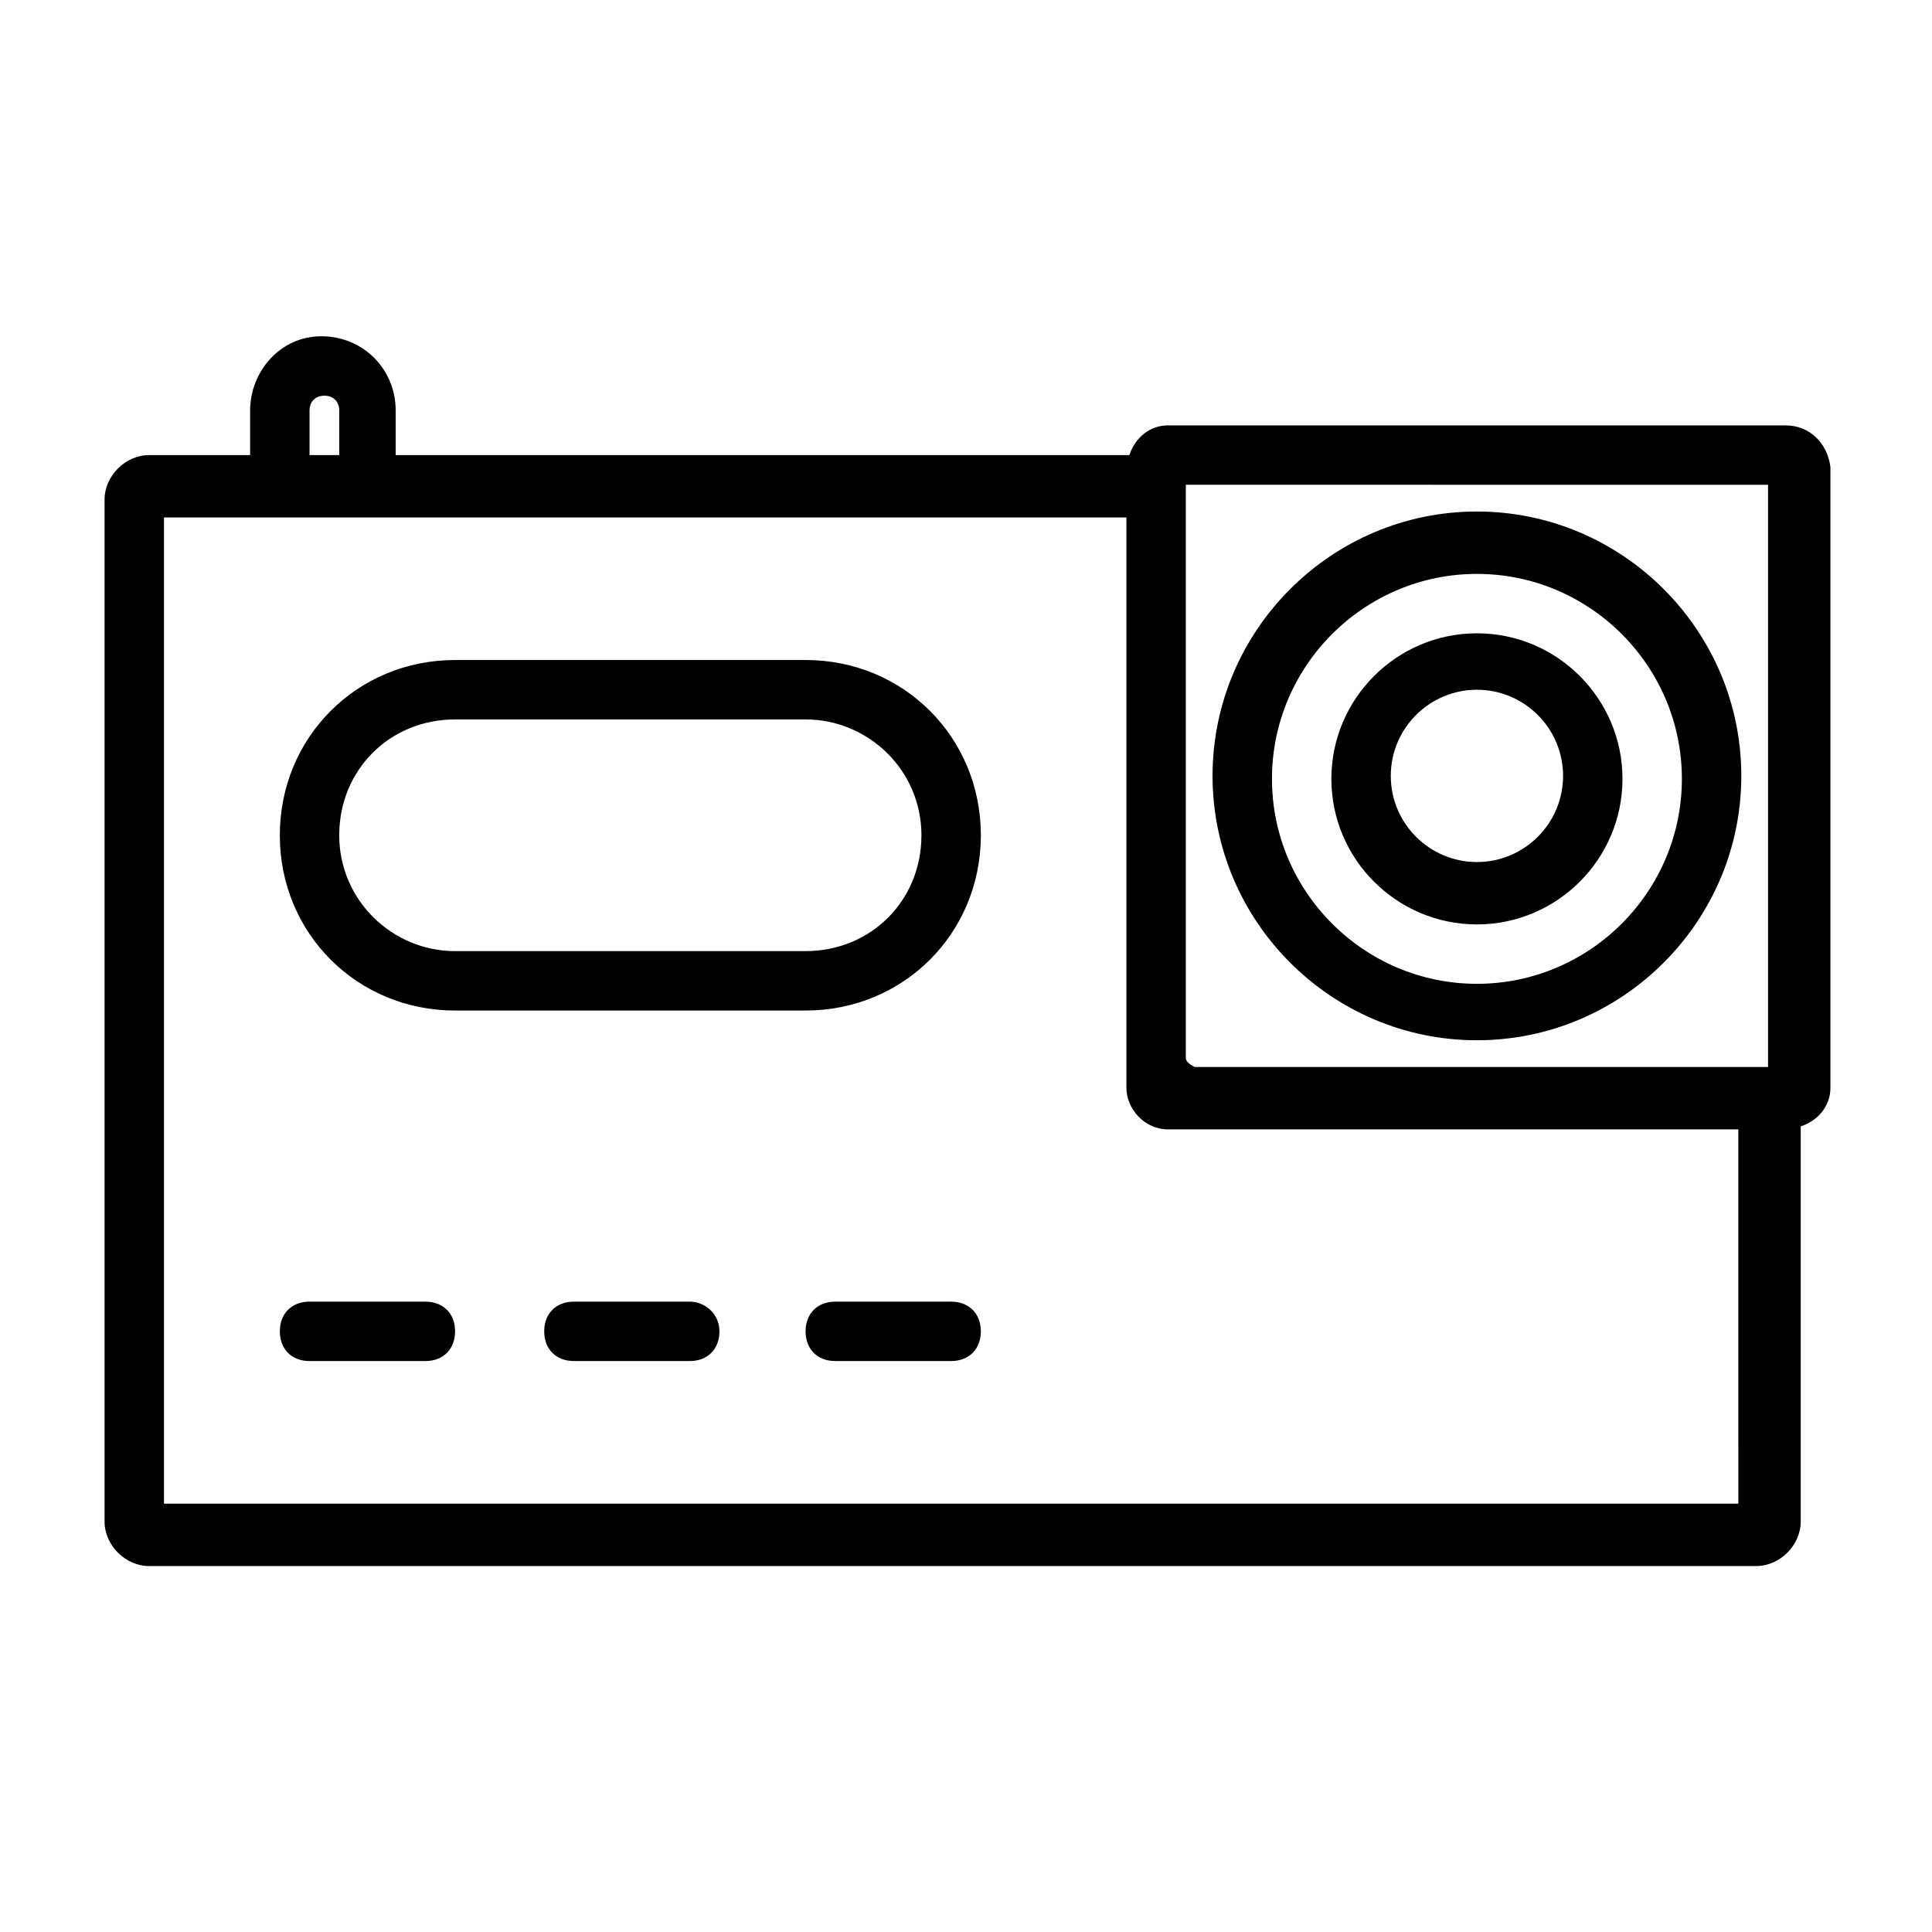 <?xml version="1.0" encoding="UTF-8"?>
<!-- Uploaded to: SVG Repo, www.svgrepo.com, Generator: SVG Repo Mixer Tools -->
<svg fill="#000000" width="800px" height="800px" version="1.1" viewBox="144 144 512 512" xmlns="http://www.w3.org/2000/svg">
 <g>
  <path d="m617.27 256.73h-163.74c-4.723 0-8.66 3.148-10.234 7.871l-194.44 0.004v-11.809c0-11.02-8.66-19.68-19.68-19.68s-18.895 9.445-18.895 19.68v11.809h-26.762c-6.297 0-11.809 5.512-11.809 11.809v270.8c0 6.297 5.512 11.809 11.809 11.809h425.88c6.297 0 11.809-5.512 11.809-11.809v-104.7c4.723-1.574 7.871-5.512 7.871-10.234v-164.52c-0.785-6.301-5.512-11.023-11.809-11.023zm-391.24-3.934c0-2.363 1.574-3.938 3.938-3.938 2.363 0 3.938 1.574 3.938 3.938v11.809h-7.875zm386.52 19.68v154.29l-151.93-0.004c-1.574-0.789-2.363-1.574-2.363-2.363v-151.93zm-7.871 270.01h-417.22v-261.35h255.05v142.48 2.363 6.297c0 5.512 4.723 11.02 11.02 11.02h6.297 2.363l142.48-0.004z"/>
  <path d="m264.6 411.8h92.891c25.977 0 46.445-20.469 46.445-46.445s-20.469-46.445-46.445-46.445l-92.891 0.004c-25.977 0-46.445 20.469-46.445 46.445 0 25.977 20.465 46.441 46.445 46.441zm0-77.145h92.891c16.531 0 30.699 13.383 30.699 30.699 0 17.32-13.383 30.699-30.699 30.699l-92.891 0.004c-16.531 0-30.699-13.383-30.699-30.699-0.004-17.32 13.379-30.703 30.699-30.703z"/>
  <path d="m256.73 488.95h-30.699c-4.723 0-7.871 3.148-7.871 7.871 0 4.723 3.148 7.871 7.871 7.871h30.699c4.723 0 7.871-3.148 7.871-7.871 0.004-4.723-3.148-7.871-7.871-7.871z"/>
  <path d="m326.79 488.95h-30.699c-4.723 0-7.871 3.148-7.871 7.871 0 4.723 3.148 7.871 7.871 7.871h30.699c4.723 0 7.871-3.148 7.871-7.871 0-4.723-3.934-7.871-7.871-7.871z"/>
  <path d="m396.06 488.95h-30.699c-4.723 0-7.871 3.148-7.871 7.871 0 4.723 3.148 7.871 7.871 7.871h30.699c4.723 0 7.871-3.148 7.871-7.871 0-4.723-3.148-7.871-7.871-7.871z"/>
  <path d="m535.4 419.68c38.574 0 70.062-31.488 70.062-70.062 0-38.574-31.488-70.062-70.062-70.062-38.574 0-70.062 31.488-70.062 70.062 0 38.574 31.488 70.062 70.062 70.062zm0-123.59c29.914 0 54.316 24.402 54.316 54.316 0 29.914-24.402 54.316-54.316 54.316-29.914 0-54.316-24.402-54.316-54.316 0-29.91 24.402-54.316 54.316-54.316z"/>
  <path d="m535.4 388.98c21.254 0 38.574-17.32 38.574-38.574s-17.32-38.574-38.574-38.574c-21.254 0-38.574 17.32-38.574 38.574 0 21.258 17.32 38.574 38.574 38.574zm0-62.188c12.594 0 22.828 10.234 22.828 22.828s-10.234 22.828-22.828 22.828-22.828-10.234-22.828-22.828 10.23-22.828 22.828-22.828z"/>
 </g>
</svg>